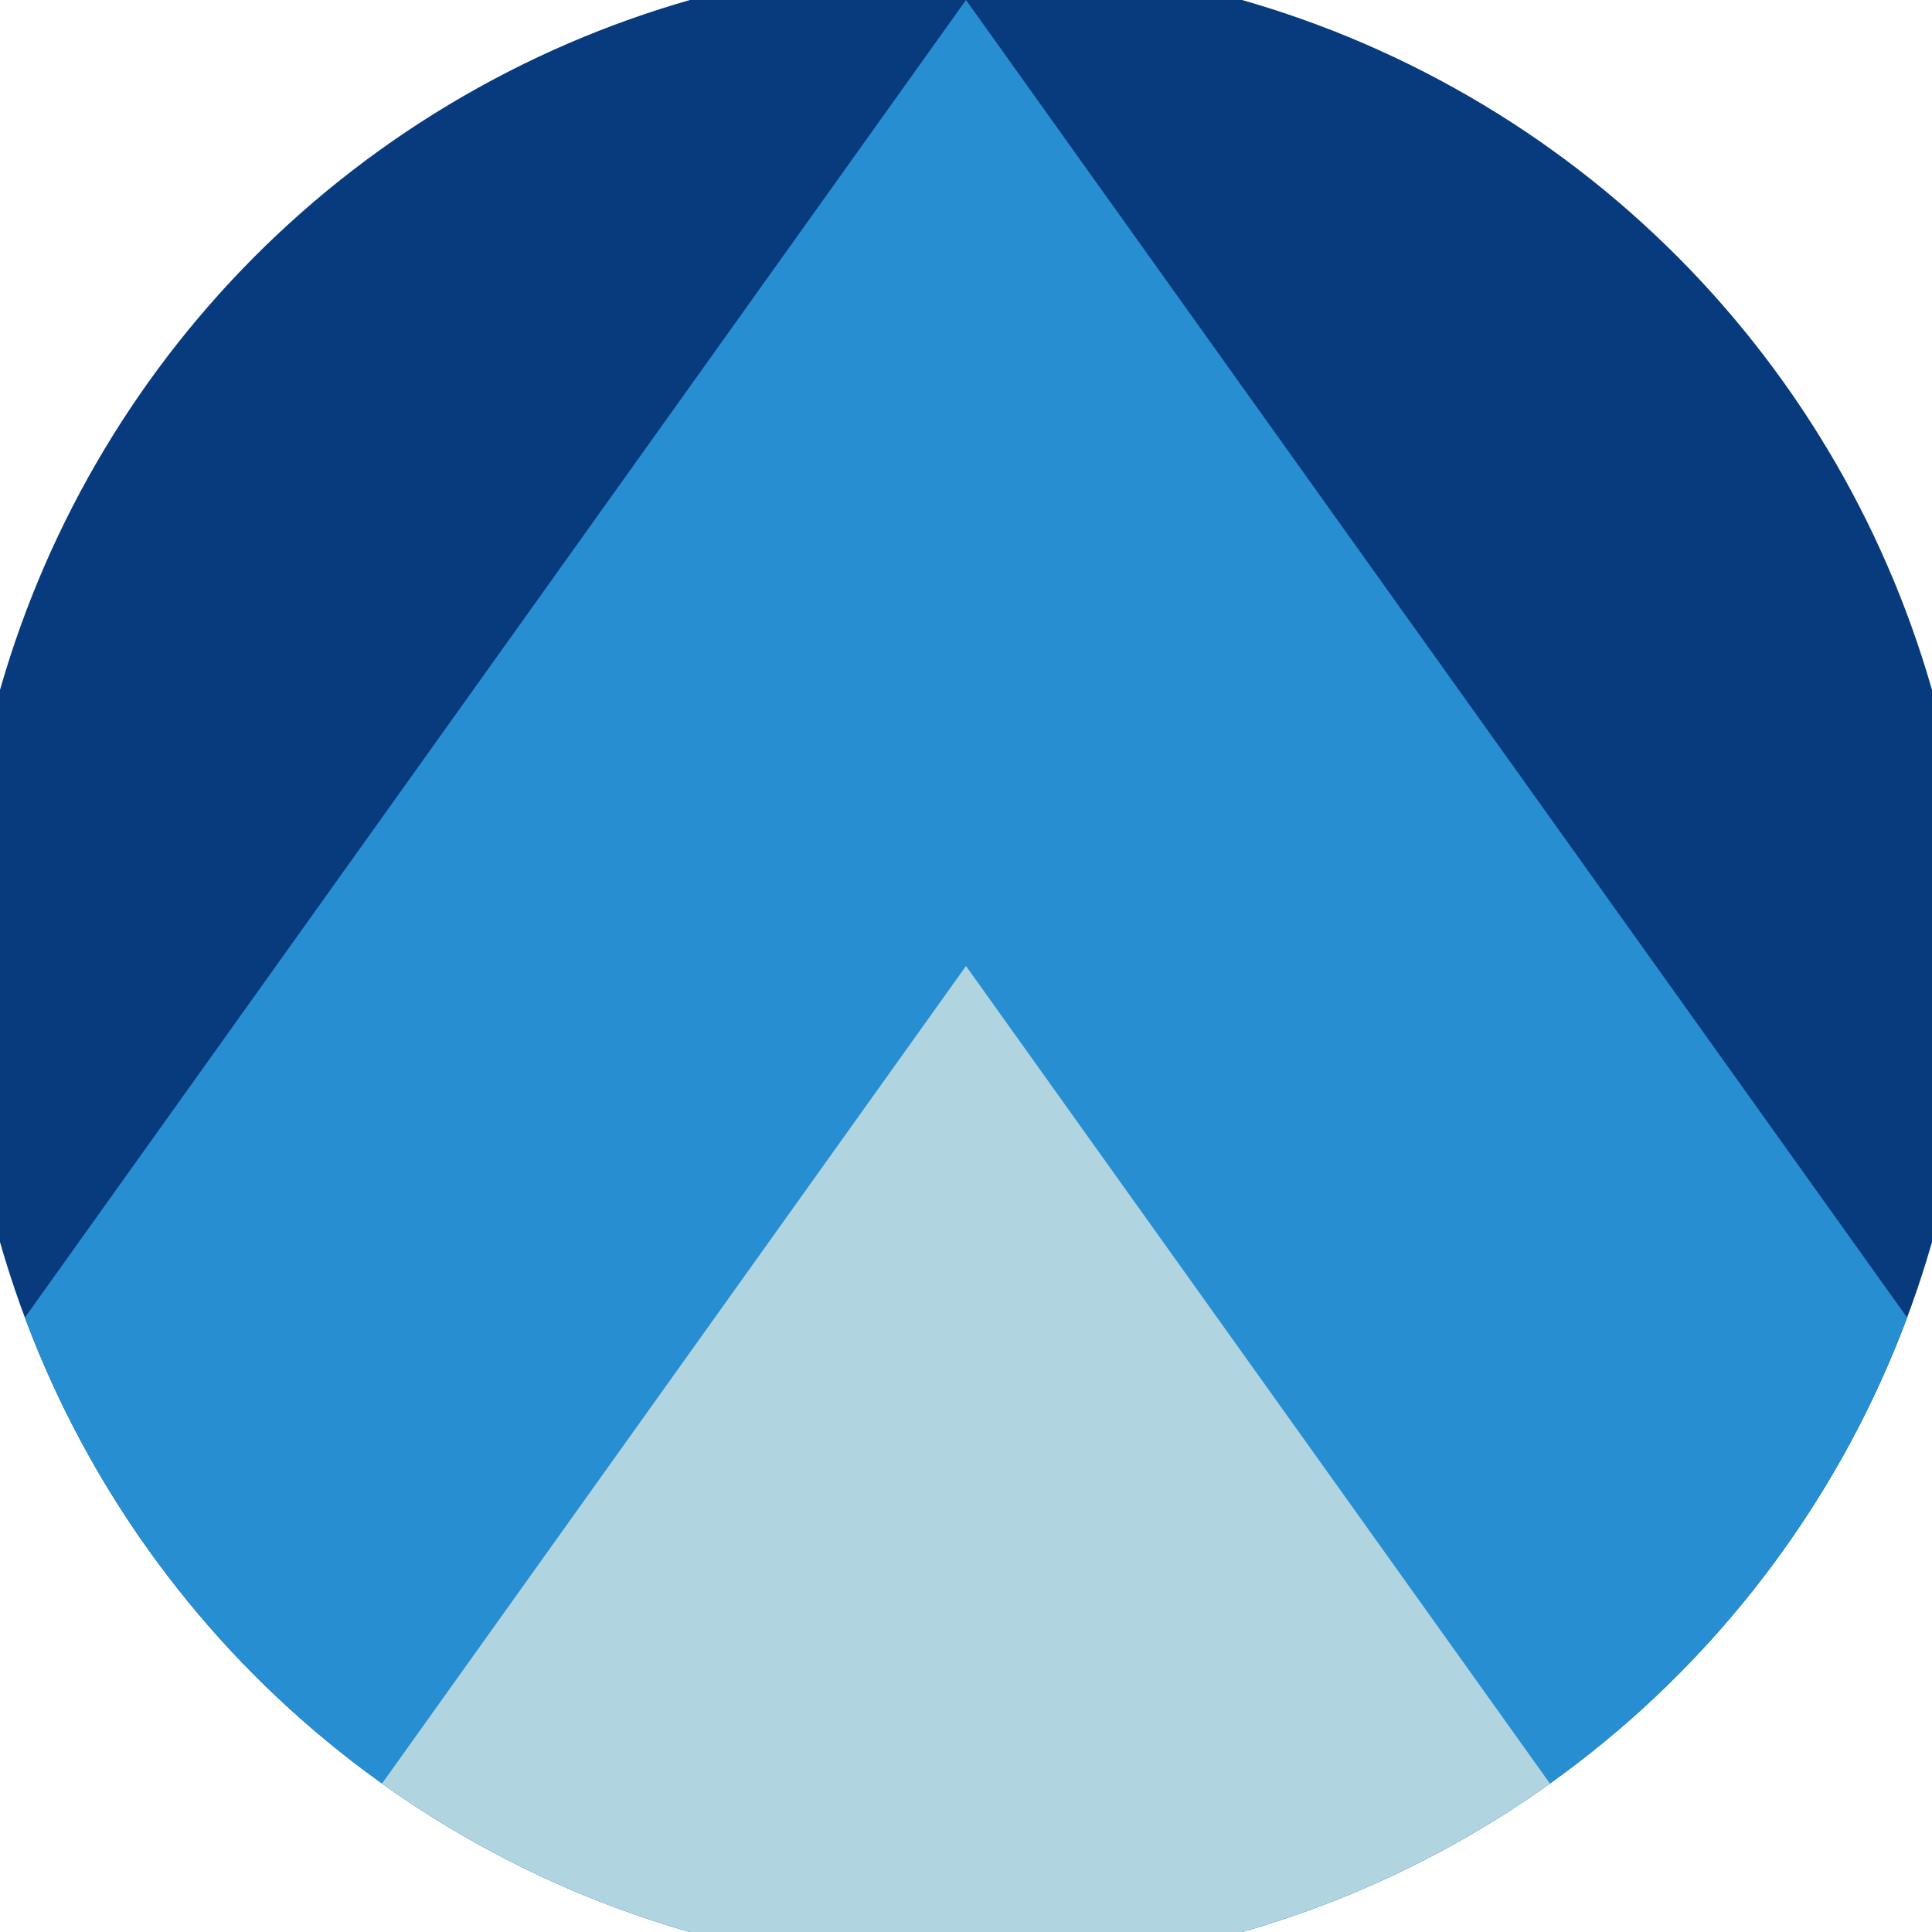 <svg xmlns="http://www.w3.org/2000/svg" width="128" height="128" viewBox="0 0 100 100" shape-rendering="geometricPrecision">
                            <defs>
                                <clipPath id="clip">
                                    <circle cx="50" cy="50" r="52" />
                                    <!--<rect x="0" y="0" width="100" height="100"/>-->
                                </clipPath>
                            </defs>
                            <g transform="rotate(0 50 50)">
                            <rect x="0" y="0" width="100" height="100" fill="#083a7e" clip-path="url(#clip)"/><path d="M 50 0 L 100 70 V 101 H 0 V 70 Z" fill="#278ed2" clip-path="url(#clip)"/><path d="M 50 50 L 100 120 V 101 H 0 V 120 Z" fill="#b1d4e1" clip-path="url(#clip)"/></g></svg>